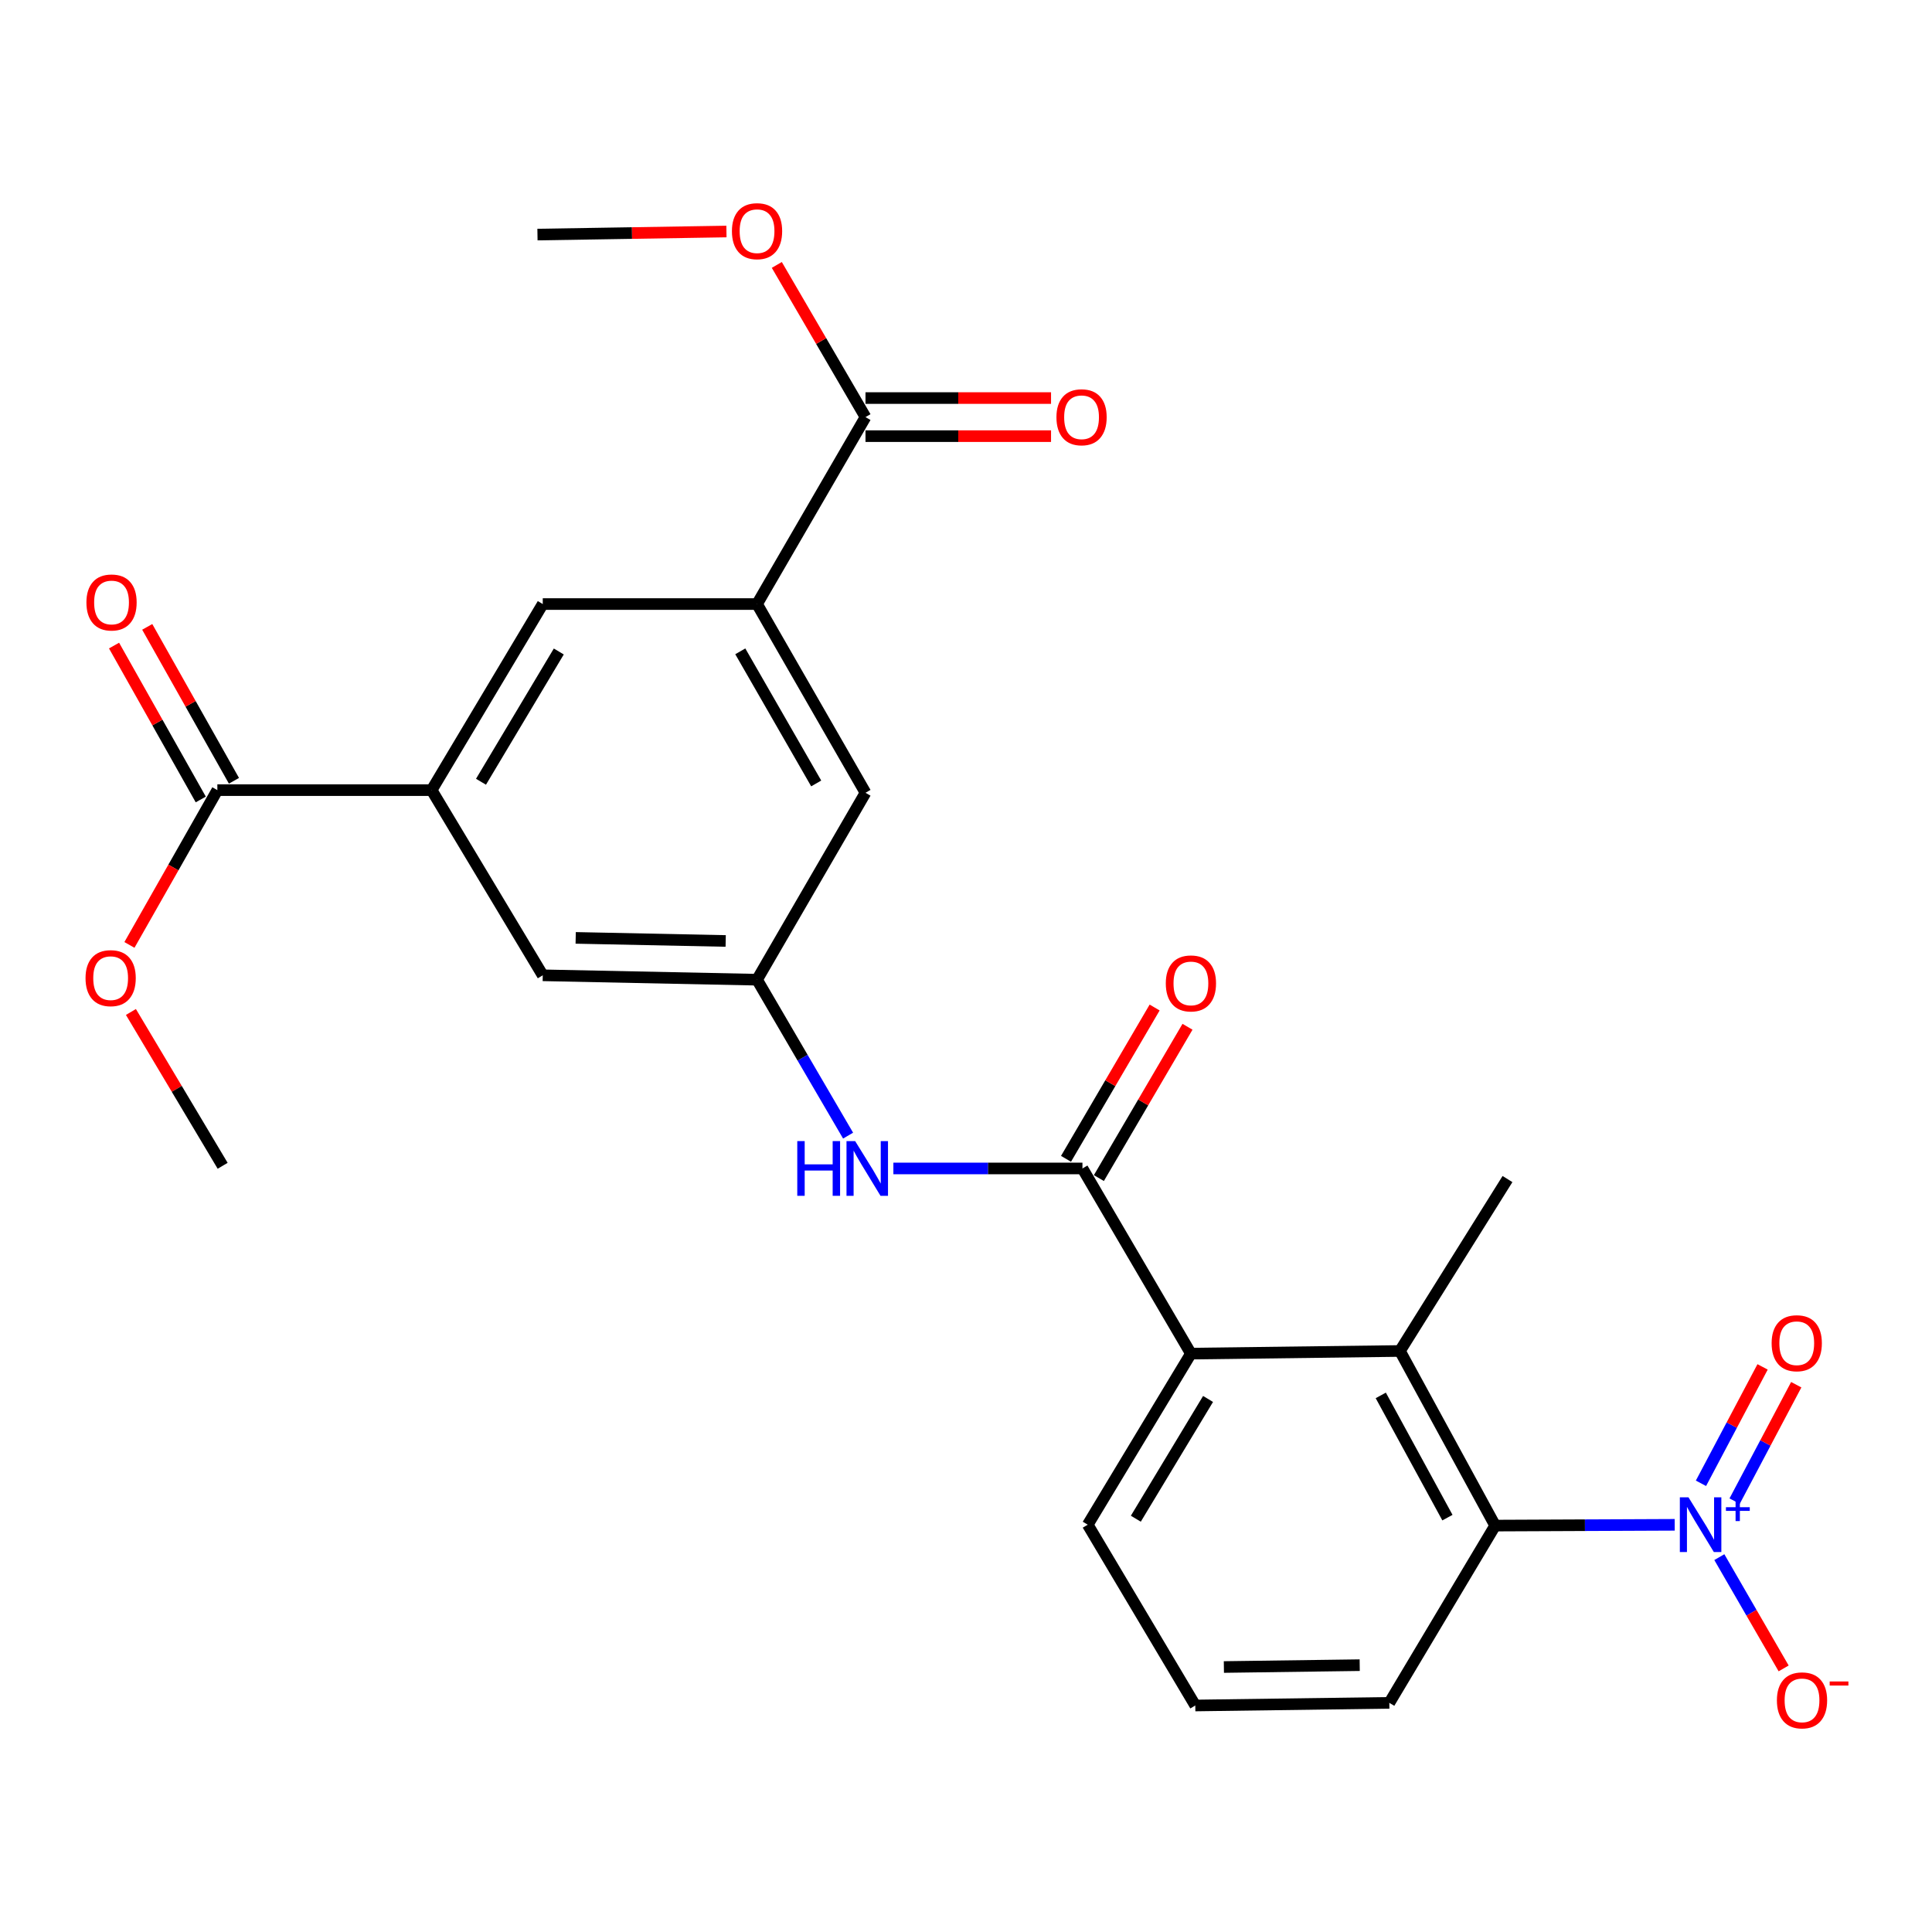 <?xml version='1.0' encoding='iso-8859-1'?>
<svg version='1.1' baseProfile='full'
              xmlns='http://www.w3.org/2000/svg'
                      xmlns:rdkit='http://www.rdkit.org/xml'
                      xmlns:xlink='http://www.w3.org/1999/xlink'
                  xml:space='preserve'
width='1000px' height='1000px' viewBox='0 0 1000 1000'>
<!-- END OF HEADER -->
<rect style='opacity:1.0;fill:#FFFFFF;stroke:none' width='1000' height='1000' x='0' y='0'> </rect>
<path class='bond-1' d='M 866.827,789.243 L 820.358,789.444' style='fill:none;fill-rule:evenodd;stroke:#0000FF;stroke-width:6px;stroke-linecap:butt;stroke-linejoin:miter;stroke-opacity:1' />
<path class='bond-1' d='M 820.358,789.444 L 773.888,789.645' style='fill:none;fill-rule:evenodd;stroke:#000000;stroke-width:6px;stroke-linecap:butt;stroke-linejoin:miter;stroke-opacity:1' />
<path class='bond-11' d='M 889.924,805.968 L 906.567,834.767' style='fill:none;fill-rule:evenodd;stroke:#0000FF;stroke-width:6px;stroke-linecap:butt;stroke-linejoin:miter;stroke-opacity:1' />
<path class='bond-11' d='M 906.567,834.767 L 923.209,863.566' style='fill:none;fill-rule:evenodd;stroke:#FF0000;stroke-width:6px;stroke-linecap:butt;stroke-linejoin:miter;stroke-opacity:1' />
<path class='bond-12' d='M 897.841,776.977 L 913.788,746.851' style='fill:none;fill-rule:evenodd;stroke:#0000FF;stroke-width:6px;stroke-linecap:butt;stroke-linejoin:miter;stroke-opacity:1' />
<path class='bond-12' d='M 913.788,746.851 L 929.736,716.724' style='fill:none;fill-rule:evenodd;stroke:#FF0000;stroke-width:6px;stroke-linecap:butt;stroke-linejoin:miter;stroke-opacity:1' />
<path class='bond-12' d='M 880.417,767.754 L 896.365,737.627' style='fill:none;fill-rule:evenodd;stroke:#0000FF;stroke-width:6px;stroke-linecap:butt;stroke-linejoin:miter;stroke-opacity:1' />
<path class='bond-12' d='M 896.365,737.627 L 912.312,707.501' style='fill:none;fill-rule:evenodd;stroke:#FF0000;stroke-width:6px;stroke-linecap:butt;stroke-linejoin:miter;stroke-opacity:1' />
<path class='bond-0' d='M 560.273,604.79 L 616.415,700.634' style='fill:none;fill-rule:evenodd;stroke:#000000;stroke-width:6px;stroke-linecap:butt;stroke-linejoin:miter;stroke-opacity:1' />
<path class='bond-6' d='M 560.273,604.79 L 511.342,604.79' style='fill:none;fill-rule:evenodd;stroke:#000000;stroke-width:6px;stroke-linecap:butt;stroke-linejoin:miter;stroke-opacity:1' />
<path class='bond-6' d='M 511.342,604.79 L 462.411,604.79' style='fill:none;fill-rule:evenodd;stroke:#0000FF;stroke-width:6px;stroke-linecap:butt;stroke-linejoin:miter;stroke-opacity:1' />
<path class='bond-15' d='M 568.778,609.772 L 591.714,570.612' style='fill:none;fill-rule:evenodd;stroke:#000000;stroke-width:6px;stroke-linecap:butt;stroke-linejoin:miter;stroke-opacity:1' />
<path class='bond-15' d='M 591.714,570.612 L 614.649,531.453' style='fill:none;fill-rule:evenodd;stroke:#FF0000;stroke-width:6px;stroke-linecap:butt;stroke-linejoin:miter;stroke-opacity:1' />
<path class='bond-15' d='M 551.767,599.808 L 574.702,560.649' style='fill:none;fill-rule:evenodd;stroke:#000000;stroke-width:6px;stroke-linecap:butt;stroke-linejoin:miter;stroke-opacity:1' />
<path class='bond-15' d='M 574.702,560.649 L 597.638,521.49' style='fill:none;fill-rule:evenodd;stroke:#FF0000;stroke-width:6px;stroke-linecap:butt;stroke-linejoin:miter;stroke-opacity:1' />
<path class='bond-2' d='M 773.888,789.645 L 724.603,699.265' style='fill:none;fill-rule:evenodd;stroke:#000000;stroke-width:6px;stroke-linecap:butt;stroke-linejoin:miter;stroke-opacity:1' />
<path class='bond-2' d='M 749.187,785.526 L 714.687,722.261' style='fill:none;fill-rule:evenodd;stroke:#000000;stroke-width:6px;stroke-linecap:butt;stroke-linejoin:miter;stroke-opacity:1' />
<path class='bond-20' d='M 773.888,789.645 L 719.115,881.393' style='fill:none;fill-rule:evenodd;stroke:#000000;stroke-width:6px;stroke-linecap:butt;stroke-linejoin:miter;stroke-opacity:1' />
<path class='bond-3' d='M 724.603,699.265 L 616.415,700.634' style='fill:none;fill-rule:evenodd;stroke:#000000;stroke-width:6px;stroke-linecap:butt;stroke-linejoin:miter;stroke-opacity:1' />
<path class='bond-22' d='M 724.603,699.265 L 780.274,610.277' style='fill:none;fill-rule:evenodd;stroke:#000000;stroke-width:6px;stroke-linecap:butt;stroke-linejoin:miter;stroke-opacity:1' />
<path class='bond-26' d='M 616.415,700.634 L 563.011,789.185' style='fill:none;fill-rule:evenodd;stroke:#000000;stroke-width:6px;stroke-linecap:butt;stroke-linejoin:miter;stroke-opacity:1' />
<path class='bond-26' d='M 625.286,724.098 L 587.903,786.083' style='fill:none;fill-rule:evenodd;stroke:#000000;stroke-width:6px;stroke-linecap:butt;stroke-linejoin:miter;stroke-opacity:1' />
<path class='bond-4' d='M 391.846,312.656 L 447.978,410.341' style='fill:none;fill-rule:evenodd;stroke:#000000;stroke-width:6px;stroke-linecap:butt;stroke-linejoin:miter;stroke-opacity:1' />
<path class='bond-4' d='M 383.173,337.131 L 422.465,405.51' style='fill:none;fill-rule:evenodd;stroke:#000000;stroke-width:6px;stroke-linecap:butt;stroke-linejoin:miter;stroke-opacity:1' />
<path class='bond-8' d='M 391.846,312.656 L 447.978,215.892' style='fill:none;fill-rule:evenodd;stroke:#000000;stroke-width:6px;stroke-linecap:butt;stroke-linejoin:miter;stroke-opacity:1' />
<path class='bond-27' d='M 391.846,312.656 L 280.931,312.656' style='fill:none;fill-rule:evenodd;stroke:#000000;stroke-width:6px;stroke-linecap:butt;stroke-linejoin:miter;stroke-opacity:1' />
<path class='bond-5' d='M 223.409,408.972 L 280.931,504.816' style='fill:none;fill-rule:evenodd;stroke:#000000;stroke-width:6px;stroke-linecap:butt;stroke-linejoin:miter;stroke-opacity:1' />
<path class='bond-7' d='M 223.409,408.972 L 112.505,408.972' style='fill:none;fill-rule:evenodd;stroke:#000000;stroke-width:6px;stroke-linecap:butt;stroke-linejoin:miter;stroke-opacity:1' />
<path class='bond-10' d='M 223.409,408.972 L 280.931,312.656' style='fill:none;fill-rule:evenodd;stroke:#000000;stroke-width:6px;stroke-linecap:butt;stroke-linejoin:miter;stroke-opacity:1' />
<path class='bond-10' d='M 248.963,404.633 L 289.229,337.212' style='fill:none;fill-rule:evenodd;stroke:#000000;stroke-width:6px;stroke-linecap:butt;stroke-linejoin:miter;stroke-opacity:1' />
<path class='bond-9' d='M 438.968,587.802 L 415.407,547.448' style='fill:none;fill-rule:evenodd;stroke:#0000FF;stroke-width:6px;stroke-linecap:butt;stroke-linejoin:miter;stroke-opacity:1' />
<path class='bond-9' d='M 415.407,547.448 L 391.846,507.094' style='fill:none;fill-rule:evenodd;stroke:#000000;stroke-width:6px;stroke-linecap:butt;stroke-linejoin:miter;stroke-opacity:1' />
<path class='bond-17' d='M 121.093,404.133 L 98.65,364.301' style='fill:none;fill-rule:evenodd;stroke:#000000;stroke-width:6px;stroke-linecap:butt;stroke-linejoin:miter;stroke-opacity:1' />
<path class='bond-17' d='M 98.65,364.301 L 76.208,324.469' style='fill:none;fill-rule:evenodd;stroke:#FF0000;stroke-width:6px;stroke-linecap:butt;stroke-linejoin:miter;stroke-opacity:1' />
<path class='bond-17' d='M 103.917,413.81 L 81.475,373.978' style='fill:none;fill-rule:evenodd;stroke:#000000;stroke-width:6px;stroke-linecap:butt;stroke-linejoin:miter;stroke-opacity:1' />
<path class='bond-17' d='M 81.475,373.978 L 59.032,334.146' style='fill:none;fill-rule:evenodd;stroke:#FF0000;stroke-width:6px;stroke-linecap:butt;stroke-linejoin:miter;stroke-opacity:1' />
<path class='bond-19' d='M 112.505,408.972 L 89.75,449.032' style='fill:none;fill-rule:evenodd;stroke:#000000;stroke-width:6px;stroke-linecap:butt;stroke-linejoin:miter;stroke-opacity:1' />
<path class='bond-19' d='M 89.75,449.032 L 66.994,489.091' style='fill:none;fill-rule:evenodd;stroke:#FF0000;stroke-width:6px;stroke-linecap:butt;stroke-linejoin:miter;stroke-opacity:1' />
<path class='bond-16' d='M 447.978,225.749 L 495.997,225.749' style='fill:none;fill-rule:evenodd;stroke:#000000;stroke-width:6px;stroke-linecap:butt;stroke-linejoin:miter;stroke-opacity:1' />
<path class='bond-16' d='M 495.997,225.749 L 544.017,225.749' style='fill:none;fill-rule:evenodd;stroke:#FF0000;stroke-width:6px;stroke-linecap:butt;stroke-linejoin:miter;stroke-opacity:1' />
<path class='bond-16' d='M 447.978,206.034 L 495.997,206.034' style='fill:none;fill-rule:evenodd;stroke:#000000;stroke-width:6px;stroke-linecap:butt;stroke-linejoin:miter;stroke-opacity:1' />
<path class='bond-16' d='M 495.997,206.034 L 544.017,206.034' style='fill:none;fill-rule:evenodd;stroke:#FF0000;stroke-width:6px;stroke-linecap:butt;stroke-linejoin:miter;stroke-opacity:1' />
<path class='bond-18' d='M 447.978,215.892 L 425.025,176.507' style='fill:none;fill-rule:evenodd;stroke:#000000;stroke-width:6px;stroke-linecap:butt;stroke-linejoin:miter;stroke-opacity:1' />
<path class='bond-18' d='M 425.025,176.507 L 402.073,137.123' style='fill:none;fill-rule:evenodd;stroke:#FF0000;stroke-width:6px;stroke-linecap:butt;stroke-linejoin:miter;stroke-opacity:1' />
<path class='bond-13' d='M 391.846,507.094 L 447.978,410.341' style='fill:none;fill-rule:evenodd;stroke:#000000;stroke-width:6px;stroke-linecap:butt;stroke-linejoin:miter;stroke-opacity:1' />
<path class='bond-14' d='M 391.846,507.094 L 280.931,504.816' style='fill:none;fill-rule:evenodd;stroke:#000000;stroke-width:6px;stroke-linecap:butt;stroke-linejoin:miter;stroke-opacity:1' />
<path class='bond-14' d='M 375.614,487.042 L 297.973,485.448' style='fill:none;fill-rule:evenodd;stroke:#000000;stroke-width:6px;stroke-linecap:butt;stroke-linejoin:miter;stroke-opacity:1' />
<path class='bond-24' d='M 376.005,119.833 L 327.099,120.624' style='fill:none;fill-rule:evenodd;stroke:#FF0000;stroke-width:6px;stroke-linecap:butt;stroke-linejoin:miter;stroke-opacity:1' />
<path class='bond-24' d='M 327.099,120.624 L 278.193,121.416' style='fill:none;fill-rule:evenodd;stroke:#000000;stroke-width:6px;stroke-linecap:butt;stroke-linejoin:miter;stroke-opacity:1' />
<path class='bond-25' d='M 67.762,523.797 L 91.503,563.603' style='fill:none;fill-rule:evenodd;stroke:#FF0000;stroke-width:6px;stroke-linecap:butt;stroke-linejoin:miter;stroke-opacity:1' />
<path class='bond-25' d='M 91.503,563.603 L 115.243,603.41' style='fill:none;fill-rule:evenodd;stroke:#000000;stroke-width:6px;stroke-linecap:butt;stroke-linejoin:miter;stroke-opacity:1' />
<path class='bond-23' d='M 719.115,881.393 L 618.682,882.762' style='fill:none;fill-rule:evenodd;stroke:#000000;stroke-width:6px;stroke-linecap:butt;stroke-linejoin:miter;stroke-opacity:1' />
<path class='bond-23' d='M 703.782,861.886 L 633.478,862.844' style='fill:none;fill-rule:evenodd;stroke:#000000;stroke-width:6px;stroke-linecap:butt;stroke-linejoin:miter;stroke-opacity:1' />
<path class='bond-21' d='M 563.011,789.185 L 618.682,882.762' style='fill:none;fill-rule:evenodd;stroke:#000000;stroke-width:6px;stroke-linecap:butt;stroke-linejoin:miter;stroke-opacity:1' />
<path  class='atom-0' d='M 873.965 775.025
L 883.245 790.025
Q 884.165 791.505, 885.645 794.185
Q 887.125 796.865, 887.205 797.025
L 887.205 775.025
L 890.965 775.025
L 890.965 803.345
L 887.085 803.345
L 877.125 786.945
Q 875.965 785.025, 874.725 782.825
Q 873.525 780.625, 873.165 779.945
L 873.165 803.345
L 869.485 803.345
L 869.485 775.025
L 873.965 775.025
' fill='#0000FF'/>
<path  class='atom-0' d='M 893.341 780.129
L 898.331 780.129
L 898.331 774.876
L 900.549 774.876
L 900.549 780.129
L 905.67 780.129
L 905.67 782.03
L 900.549 782.03
L 900.549 787.31
L 898.331 787.31
L 898.331 782.03
L 893.341 782.03
L 893.341 780.129
' fill='#0000FF'/>
<path  class='atom-7' d='M 412.667 590.63
L 416.507 590.63
L 416.507 602.67
L 430.987 602.67
L 430.987 590.63
L 434.827 590.63
L 434.827 618.95
L 430.987 618.95
L 430.987 605.87
L 416.507 605.87
L 416.507 618.95
L 412.667 618.95
L 412.667 590.63
' fill='#0000FF'/>
<path  class='atom-7' d='M 442.627 590.63
L 451.907 605.63
Q 452.827 607.11, 454.307 609.79
Q 455.787 612.47, 455.867 612.63
L 455.867 590.63
L 459.627 590.63
L 459.627 618.95
L 455.747 618.95
L 445.787 602.55
Q 444.627 600.63, 443.387 598.43
Q 442.187 596.23, 441.827 595.55
L 441.827 618.95
L 438.147 618.95
L 438.147 590.63
L 442.627 590.63
' fill='#0000FF'/>
<path  class='atom-12' d='M 919.72 880.104
Q 919.72 873.304, 923.08 869.504
Q 926.44 865.704, 932.72 865.704
Q 939 865.704, 942.36 869.504
Q 945.72 873.304, 945.72 880.104
Q 945.72 886.984, 942.32 890.904
Q 938.92 894.784, 932.72 894.784
Q 926.48 894.784, 923.08 890.904
Q 919.72 887.024, 919.72 880.104
M 932.72 891.584
Q 937.04 891.584, 939.36 888.704
Q 941.72 885.784, 941.72 880.104
Q 941.72 874.544, 939.36 871.744
Q 937.04 868.904, 932.72 868.904
Q 928.4 868.904, 926.04 871.704
Q 923.72 874.504, 923.72 880.104
Q 923.72 885.824, 926.04 888.704
Q 928.4 891.584, 932.72 891.584
' fill='#FF0000'/>
<path  class='atom-12' d='M 947.04 870.326
L 956.729 870.326
L 956.729 872.438
L 947.04 872.438
L 947.04 870.326
' fill='#FF0000'/>
<path  class='atom-13' d='M 916.993 695.249
Q 916.993 688.449, 920.353 684.649
Q 923.713 680.849, 929.993 680.849
Q 936.273 680.849, 939.633 684.649
Q 942.993 688.449, 942.993 695.249
Q 942.993 702.129, 939.593 706.049
Q 936.193 709.929, 929.993 709.929
Q 923.753 709.929, 920.353 706.049
Q 916.993 702.169, 916.993 695.249
M 929.993 706.729
Q 934.313 706.729, 936.633 703.849
Q 938.993 700.929, 938.993 695.249
Q 938.993 689.689, 936.633 686.889
Q 934.313 684.049, 929.993 684.049
Q 925.673 684.049, 923.313 686.849
Q 920.993 689.649, 920.993 695.249
Q 920.993 700.969, 923.313 703.849
Q 925.673 706.729, 929.993 706.729
' fill='#FF0000'/>
<path  class='atom-16' d='M 603.415 509.014
Q 603.415 502.214, 606.775 498.414
Q 610.135 494.614, 616.415 494.614
Q 622.695 494.614, 626.055 498.414
Q 629.415 502.214, 629.415 509.014
Q 629.415 515.894, 626.015 519.814
Q 622.615 523.694, 616.415 523.694
Q 610.175 523.694, 606.775 519.814
Q 603.415 515.934, 603.415 509.014
M 616.415 520.494
Q 620.735 520.494, 623.055 517.614
Q 625.415 514.694, 625.415 509.014
Q 625.415 503.454, 623.055 500.654
Q 620.735 497.814, 616.415 497.814
Q 612.095 497.814, 609.735 500.614
Q 607.415 503.414, 607.415 509.014
Q 607.415 514.734, 609.735 517.614
Q 612.095 520.494, 616.415 520.494
' fill='#FF0000'/>
<path  class='atom-17' d='M 546.813 215.972
Q 546.813 209.172, 550.173 205.372
Q 553.533 201.572, 559.813 201.572
Q 566.093 201.572, 569.453 205.372
Q 572.813 209.172, 572.813 215.972
Q 572.813 222.852, 569.413 226.772
Q 566.013 230.652, 559.813 230.652
Q 553.573 230.652, 550.173 226.772
Q 546.813 222.892, 546.813 215.972
M 559.813 227.452
Q 564.133 227.452, 566.453 224.572
Q 568.813 221.652, 568.813 215.972
Q 568.813 210.412, 566.453 207.612
Q 564.133 204.772, 559.813 204.772
Q 555.493 204.772, 553.133 207.572
Q 550.813 210.372, 550.813 215.972
Q 550.813 221.692, 553.133 224.572
Q 555.493 227.452, 559.813 227.452
' fill='#FF0000'/>
<path  class='atom-18' d='M 44.732 311.838
Q 44.732 305.038, 48.092 301.238
Q 51.452 297.438, 57.732 297.438
Q 64.012 297.438, 67.372 301.238
Q 70.732 305.038, 70.732 311.838
Q 70.732 318.718, 67.332 322.638
Q 63.932 326.518, 57.732 326.518
Q 51.492 326.518, 48.092 322.638
Q 44.732 318.758, 44.732 311.838
M 57.732 323.318
Q 62.052 323.318, 64.372 320.438
Q 66.732 317.518, 66.732 311.838
Q 66.732 306.278, 64.372 303.478
Q 62.052 300.638, 57.732 300.638
Q 53.412 300.638, 51.052 303.438
Q 48.732 306.238, 48.732 311.838
Q 48.732 317.558, 51.052 320.438
Q 53.412 323.318, 57.732 323.318
' fill='#FF0000'/>
<path  class='atom-19' d='M 378.846 119.656
Q 378.846 112.856, 382.206 109.056
Q 385.566 105.256, 391.846 105.256
Q 398.126 105.256, 401.486 109.056
Q 404.846 112.856, 404.846 119.656
Q 404.846 126.536, 401.446 130.456
Q 398.046 134.336, 391.846 134.336
Q 385.606 134.336, 382.206 130.456
Q 378.846 126.576, 378.846 119.656
M 391.846 131.136
Q 396.166 131.136, 398.486 128.256
Q 400.846 125.336, 400.846 119.656
Q 400.846 114.096, 398.486 111.296
Q 396.166 108.456, 391.846 108.456
Q 387.526 108.456, 385.166 111.256
Q 382.846 114.056, 382.846 119.656
Q 382.846 125.376, 385.166 128.256
Q 387.526 131.136, 391.846 131.136
' fill='#FF0000'/>
<path  class='atom-20' d='M 44.272 506.287
Q 44.272 499.487, 47.632 495.687
Q 50.992 491.887, 57.272 491.887
Q 63.552 491.887, 66.912 495.687
Q 70.272 499.487, 70.272 506.287
Q 70.272 513.167, 66.872 517.087
Q 63.472 520.967, 57.272 520.967
Q 51.032 520.967, 47.632 517.087
Q 44.272 513.207, 44.272 506.287
M 57.272 517.767
Q 61.592 517.767, 63.912 514.887
Q 66.272 511.967, 66.272 506.287
Q 66.272 500.727, 63.912 497.927
Q 61.592 495.087, 57.272 495.087
Q 52.952 495.087, 50.592 497.887
Q 48.272 500.687, 48.272 506.287
Q 48.272 512.007, 50.592 514.887
Q 52.952 517.767, 57.272 517.767
' fill='#FF0000'/>
</svg>
